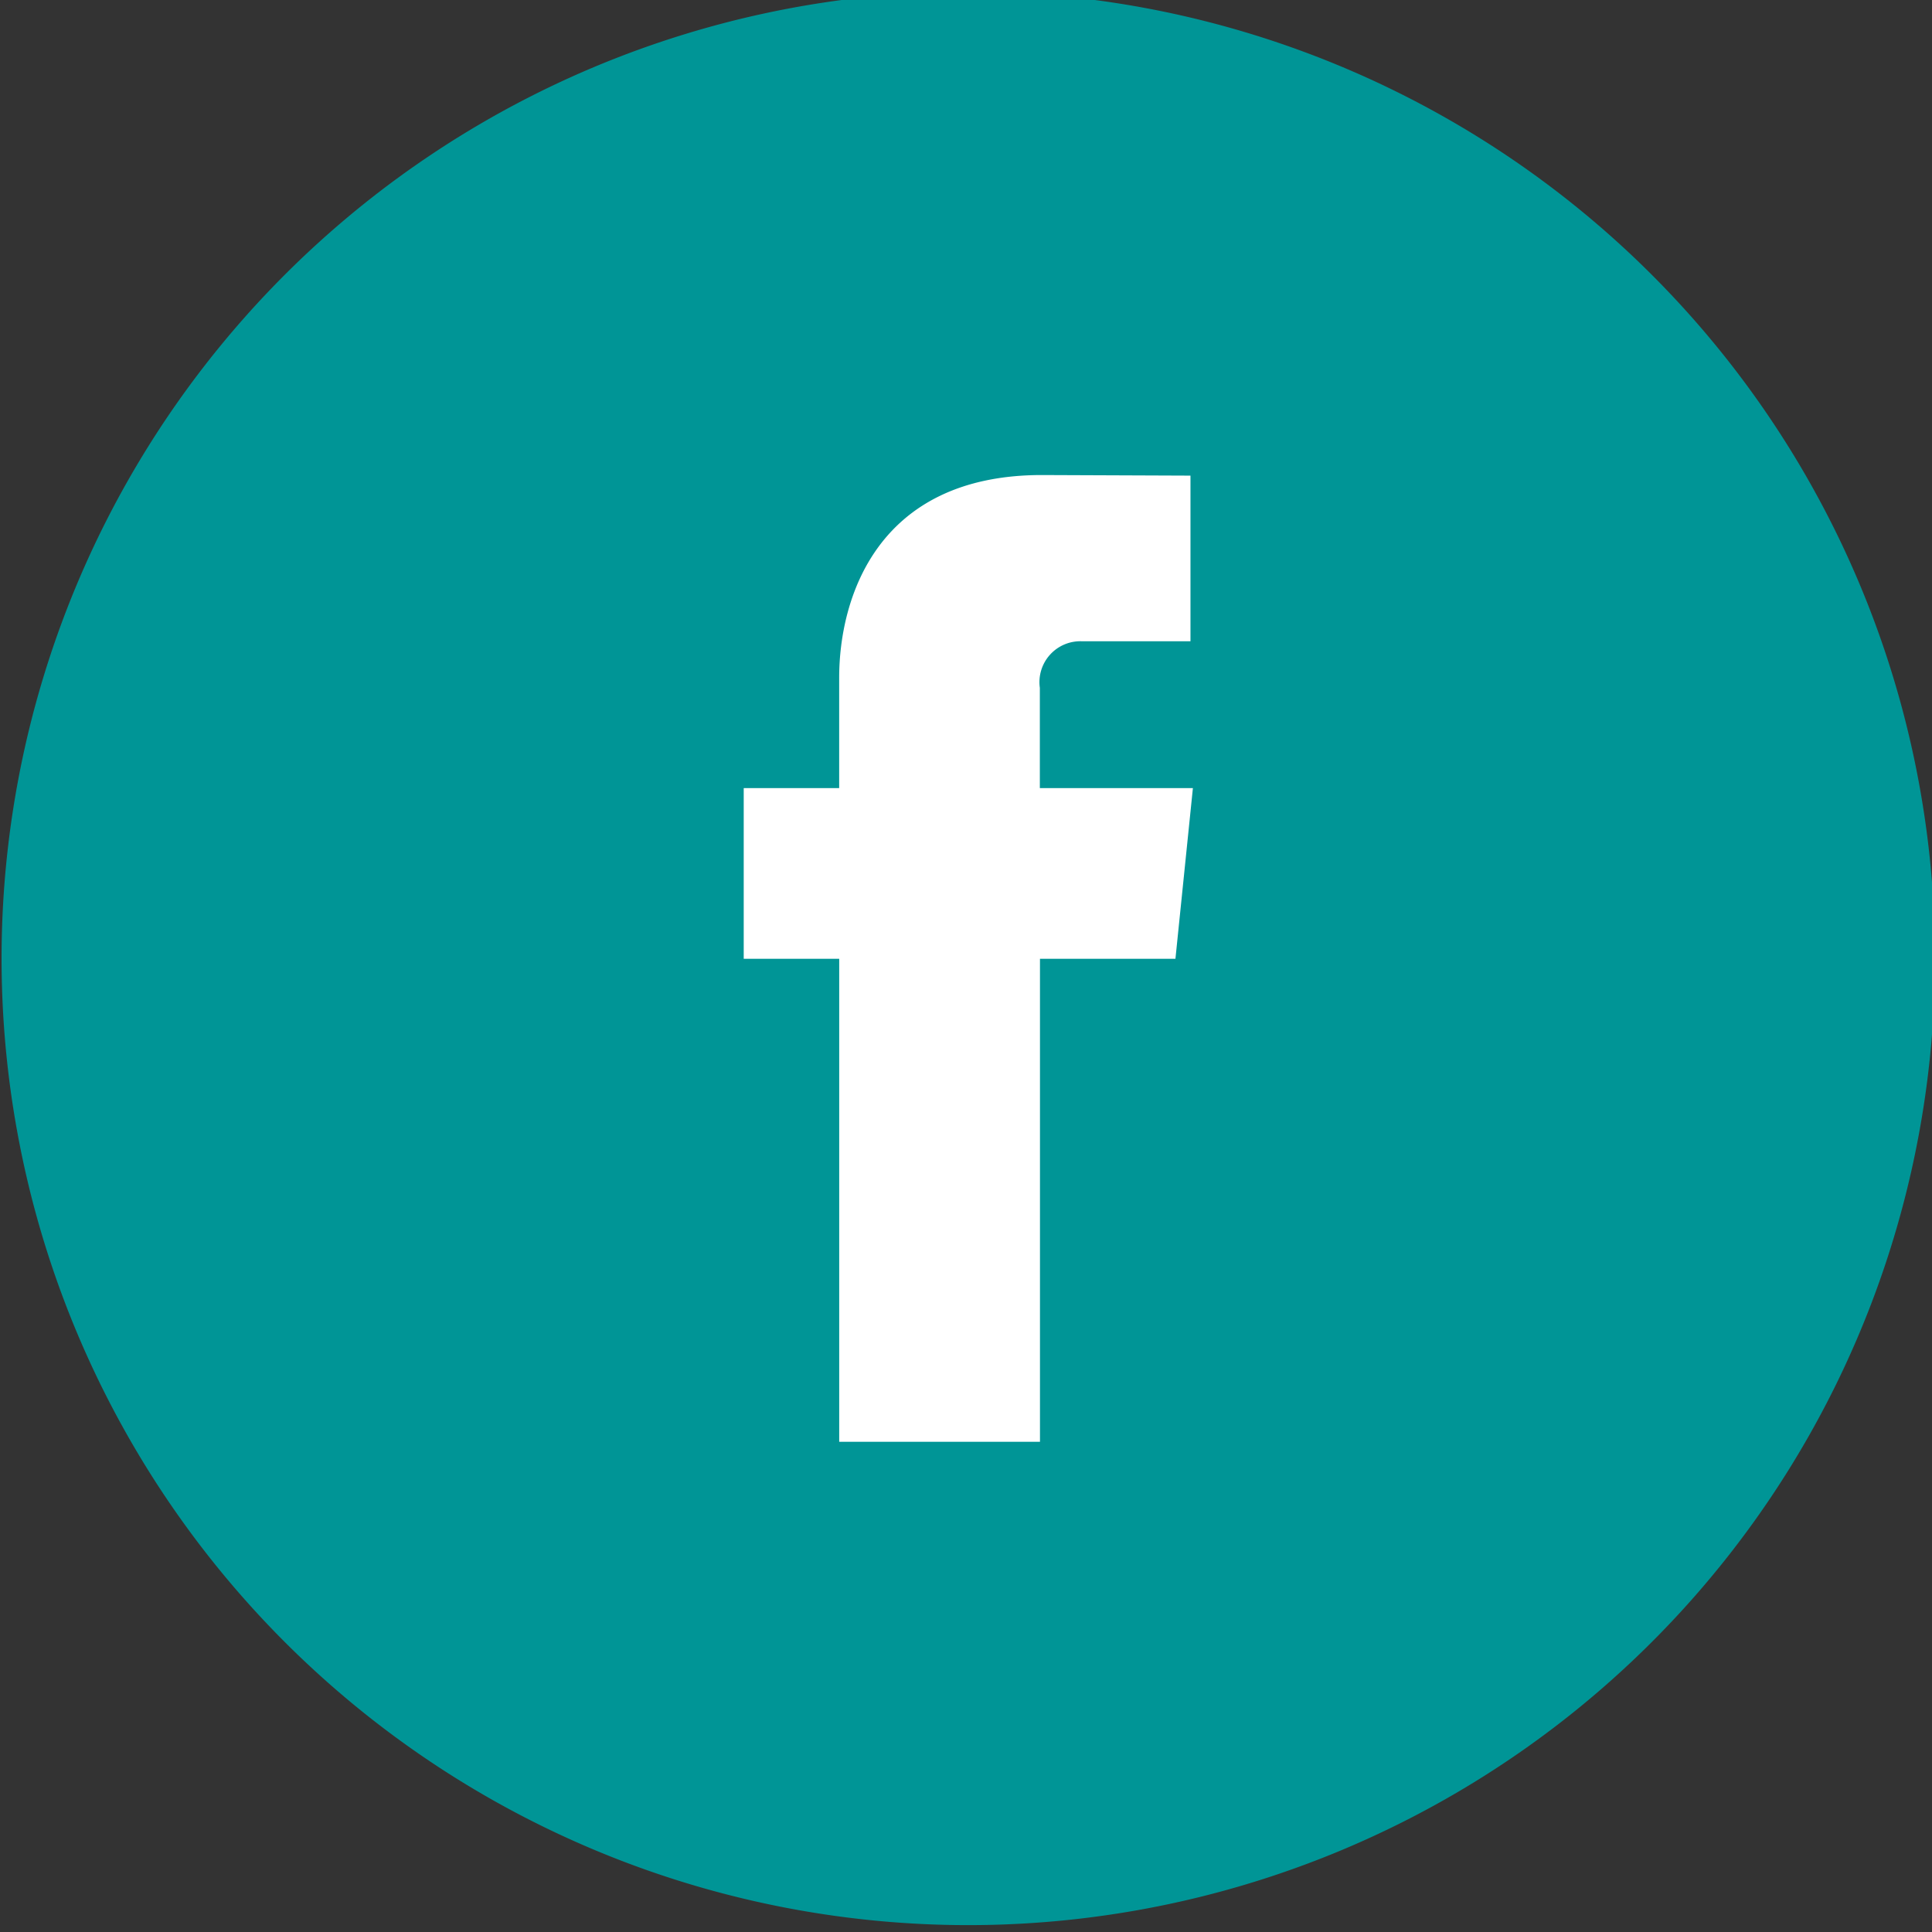 <svg xmlns="http://www.w3.org/2000/svg" xmlns:xlink="http://www.w3.org/1999/xlink" width="59" height="59" viewBox="0 0 59 59">
  <rect x="0" y="0" width="59" height="59" fill="#333333" stroke="none"/>
  <defs>
    <clipPath id="clip-path">
      <rect id="Rechteck_21" data-name="Rechteck 21" width="59" height="59" transform="translate(0 0.385)" fill="#009596"/>
    </clipPath>
  </defs>
  <g id="Gruppe_104" data-name="Gruppe 104" transform="translate(0 -0.385)">
    <ellipse id="Ellipse_3" data-name="Ellipse 3" cx="13.5" cy="22" rx="13.5" ry="22" transform="translate(17 7.386)" fill="#fff"/>
    <g id="Gruppe_34" data-name="Gruppe 34" transform="translate(0 0)">
      <g id="Gruppe_33" data-name="Gruppe 33" transform="translate(0)" clip-path="url(#clip-path)">
        <path id="Pfad_50" data-name="Pfad 50" d="M29.522,0A29.522,29.522,0,1,0,59.043,29.522,29.523,29.523,0,0,0,29.522,0m6.325,29.533H31.71v14.75H25.579V29.533H22.663V24.322h2.915V20.949c0-2.415,1.148-6.188,6.187-6.188l4.541.018v5.059h-3.3a1.249,1.249,0,0,0-1.3,1.421v3.063h4.674Z" transform="translate(0.049 0.131)" fill="#009596"/>
      </g>
    </g>
  </g>
</svg>

